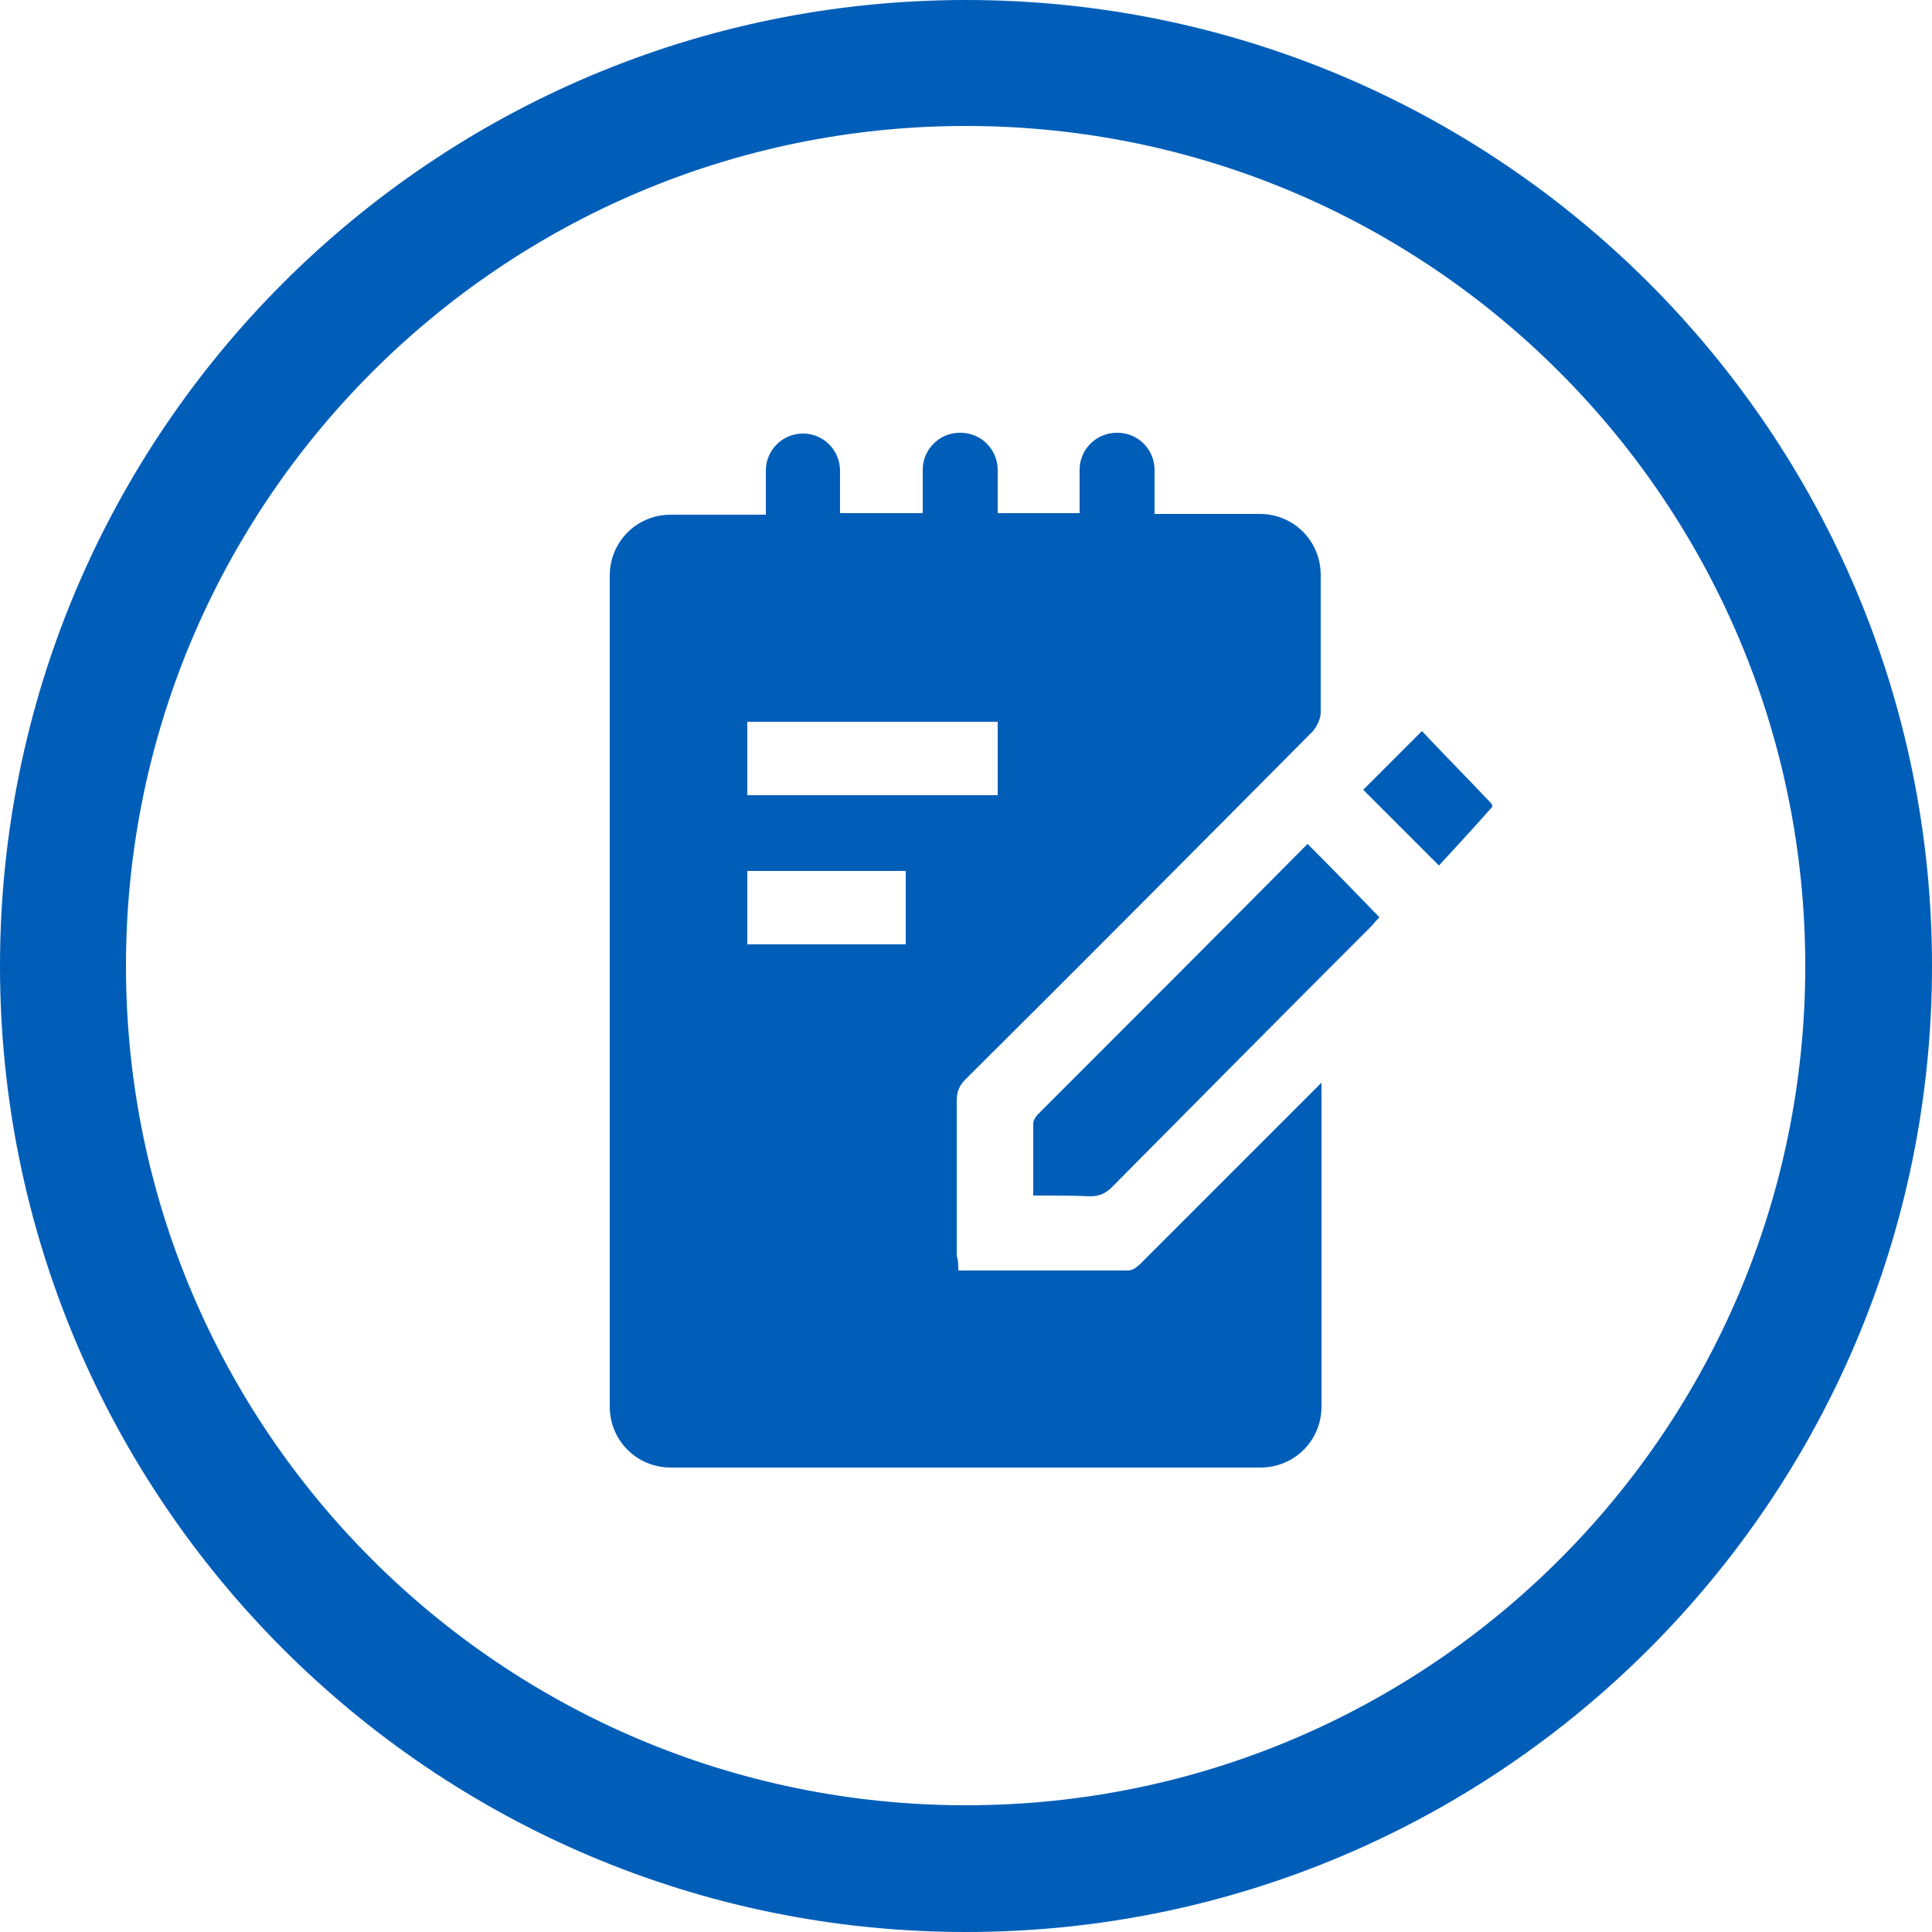 <?xml version="1.0" encoding="utf-8"?>
<!-- Generator: Adobe Illustrator 24.2.1, SVG Export Plug-In . SVG Version: 6.00 Build 0)  -->
<svg version="1.1" id="Layer_1" xmlns="http://www.w3.org/2000/svg" xmlns:xlink="http://www.w3.org/1999/xlink" x="0px" y="0px"
	 viewBox="0 0 250 250" style="enable-background:new 0 0 250 250;" xml:space="preserve">
<style type="text/css">
	.st0{fill:#005EB8;}
</style>
<path class="st0" d="M125,0C56,0,0,56,0,125s56,125,125,125s125-56,125-125S194,0,125,0z M125,233.6C65,233.6,16.3,185,16.3,125
	S65,16.3,125,16.3S233.6,65,233.6,125c0,0,0,0,0,0C233.6,185,185,233.6,125,233.6z"/>
<g>
	<path class="st0" d="M193.1,104.4c-2.3,2.6-4.6,5.1-6.9,7.6c-3.6-3.6-6.7-6.7-9.8-9.8c2.3-2.3,4.8-4.8,7.6-7.6c2.9,3.1,6,6.2,9,9.4
		C193.1,104.2,193.1,104.3,193.1,104.4z"/>
	<path class="st0" d="M124,164.4c7.5,0,14.8,0,22,0c0.6,0,1.2-0.5,1.7-1c7.3-7.3,14.6-14.6,21.9-21.9c0.4-0.4,0.8-0.8,1.4-1.4v41.9
		c0,4.4-3.5,7.9-7.9,7.9H86.8c-4.4,0-7.9-3.5-7.9-7.9V74.5c0-4.4,3.5-7.9,7.9-7.9h12.3v-5.7c0-2.7,2.2-4.8,4.8-4.8h0
		c2.7,0,4.8,2.2,4.8,4.8v5.5h10.7v-5.6c0-2.7,2.2-4.8,4.8-4.8h0.1c2.7,0,4.8,2.2,4.8,4.8v5.6h10.6v-5.6c0-2.7,2.2-4.8,4.8-4.8h0.1
		c2.7,0,4.8,2.2,4.8,4.8v5.7h13.6c4.4,0,7.9,3.5,7.9,7.9c0,5.7,0,13.2,0,17.8c0,0.8-0.5,1.8-1,2.4c-15,15.1-29.9,30.1-45,45.1
		c-0.8,0.8-1.1,1.6-1.1,2.8c0,6.7,0,13.4,0,20C124,163.1,124,163.6,124,164.4z M96.7,93.4c0,3.3,0,6.4,0,9.5c10.9,0,21.6,0,32.4,0
		c0-3.2,0-6.4,0-9.5C118.3,93.4,107.6,93.4,96.7,93.4z M96.7,122.2c6.9,0,13.7,0,20.5,0c0-3.2,0-6.4,0-9.5c-6.9,0-13.6,0-20.5,0
		C96.7,116,96.7,119,96.7,122.2z"/>
	<path class="st0" d="M133.7,154.7c0-3.2,0-6.3,0-9.3c0-0.4,0.3-0.9,0.6-1.2c11.6-11.6,23.2-23.2,34.8-34.9c0,0,0.1-0.1,0.1-0.1
		c3.1,3.1,6.2,6.3,9.3,9.5c-0.2,0.2-0.6,0.6-0.9,1c-11.3,11.3-22.5,22.6-33.7,33.9c-0.8,0.8-1.6,1.2-2.8,1.2
		C138.7,154.7,136.2,154.7,133.7,154.7z"/>
</g>
</svg>

